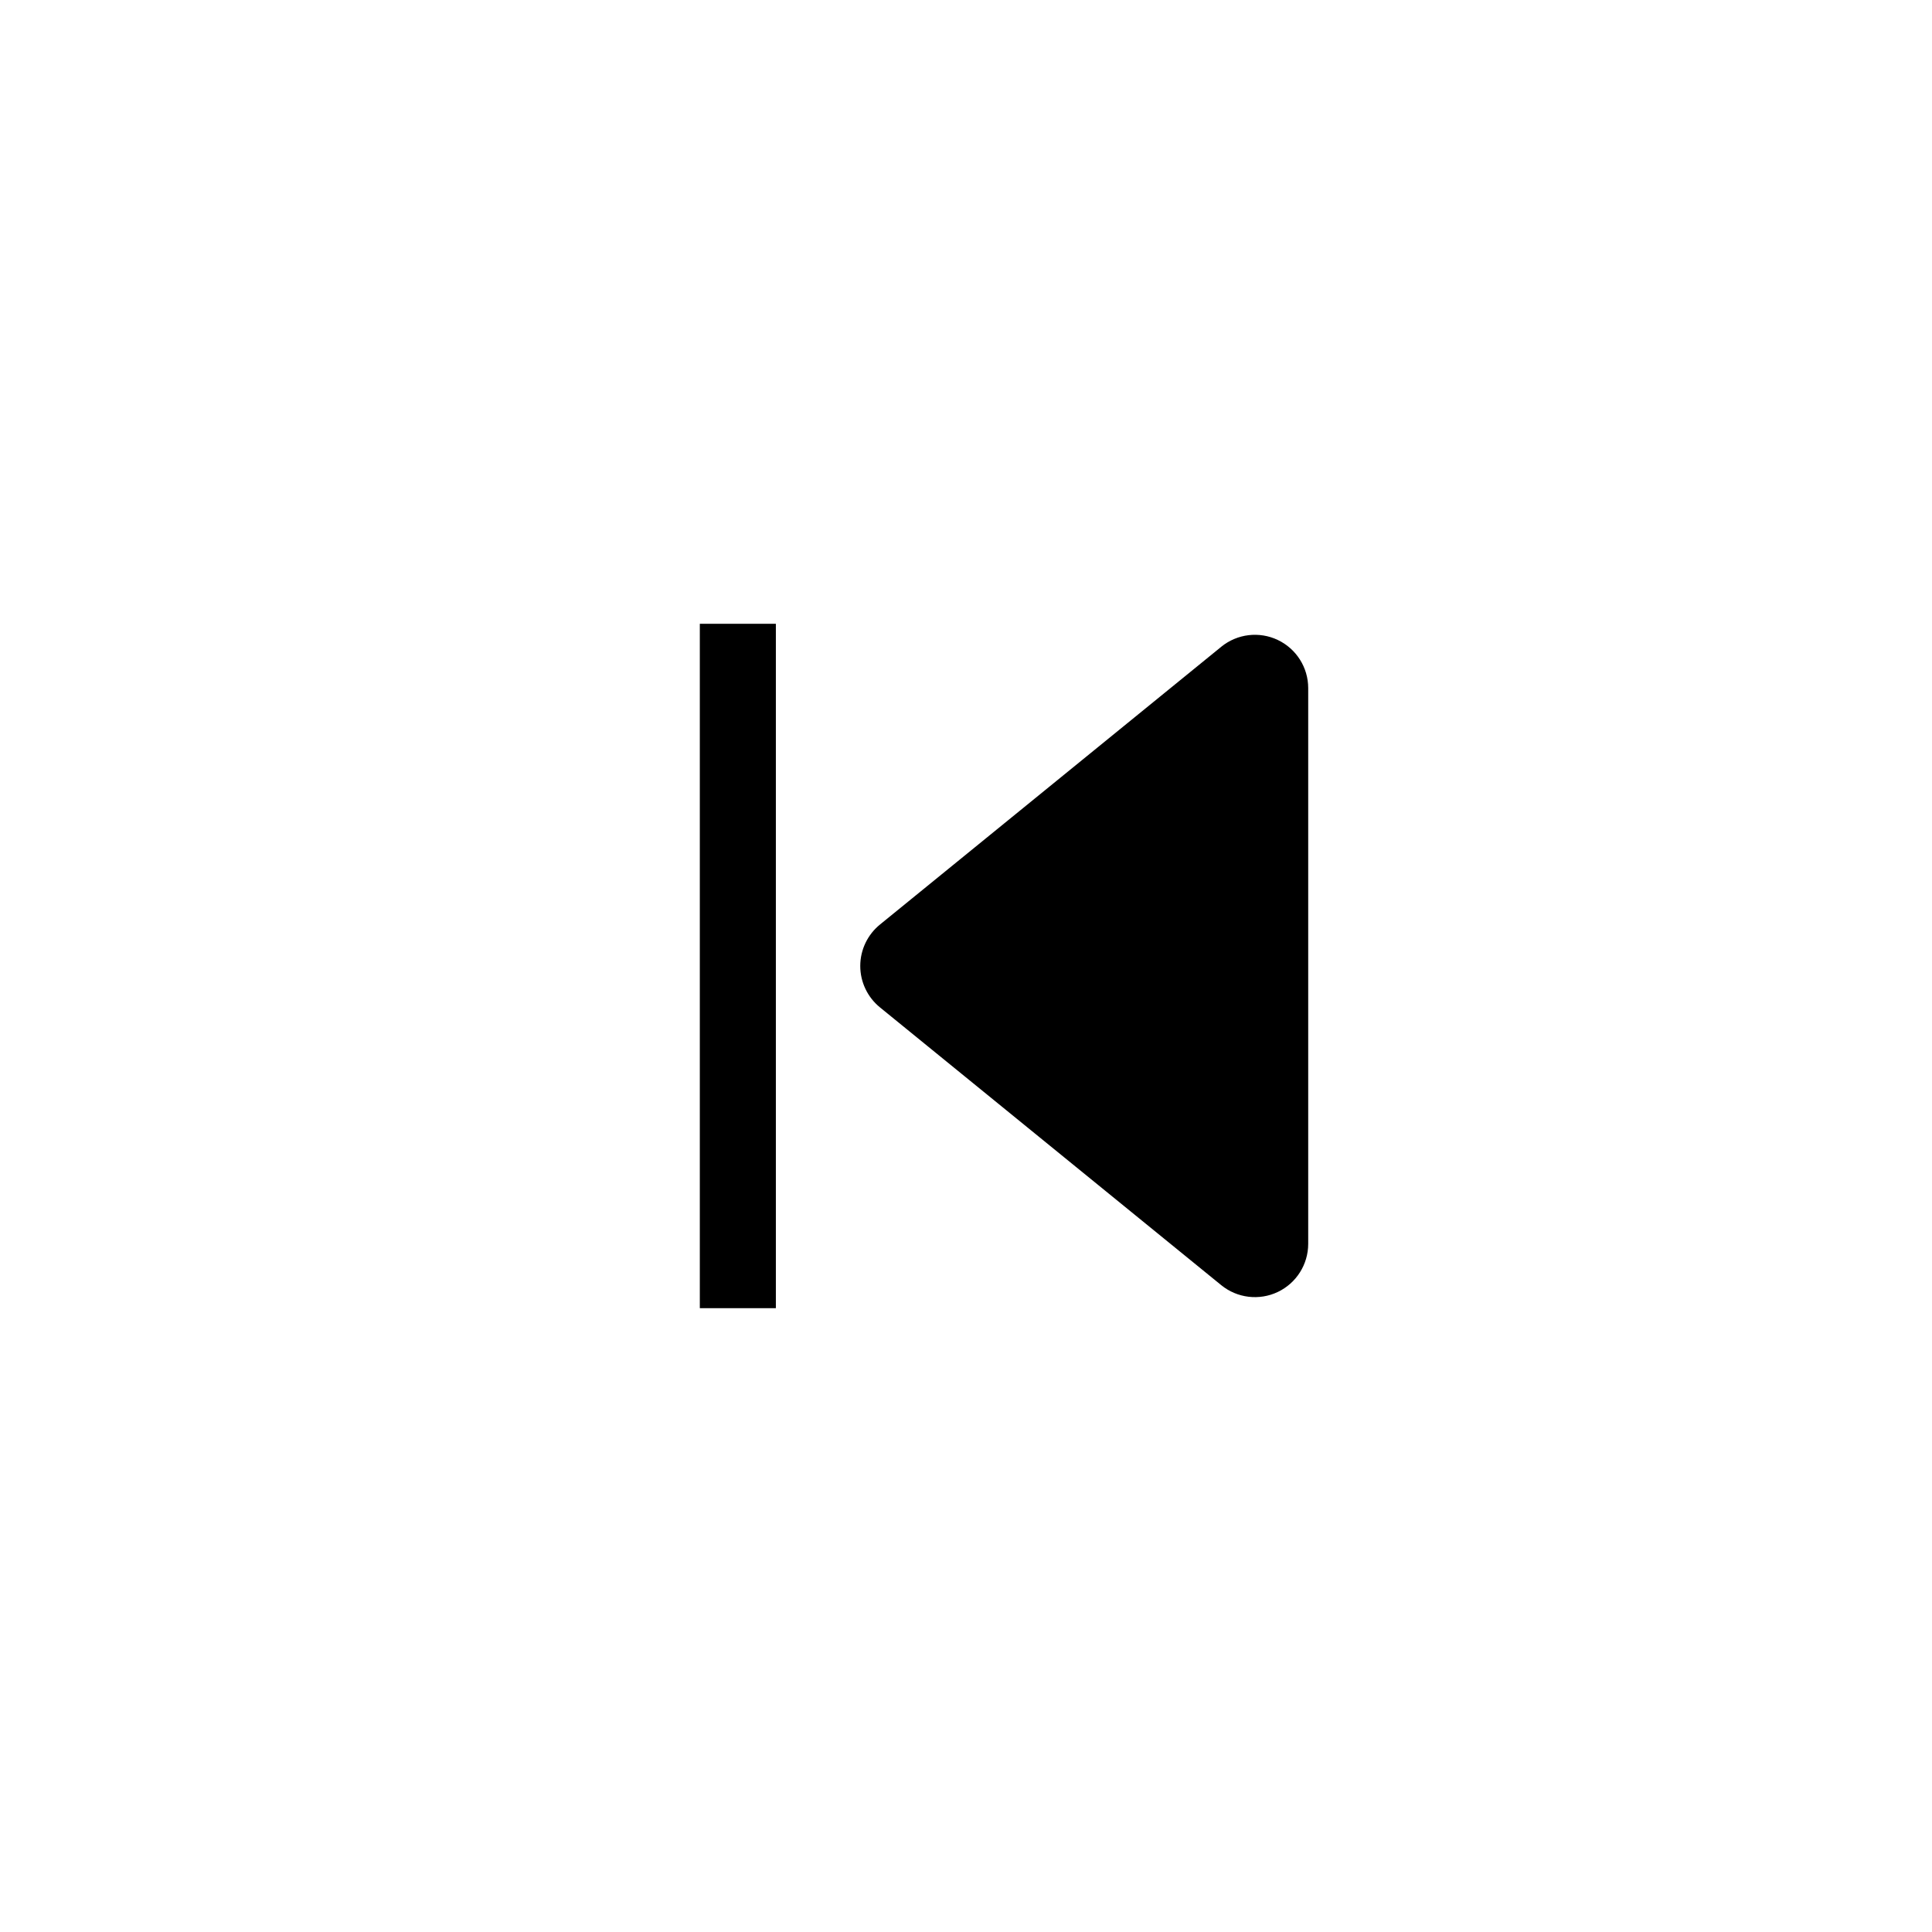<?xml version="1.0" encoding="UTF-8"?>
<!-- Uploaded to: SVG Repo, www.svgrepo.com, Generator: SVG Repo Mixer Tools -->
<svg fill="#000000" width="800px" height="800px" version="1.1" viewBox="144 144 512 512" xmlns="http://www.w3.org/2000/svg">
 <g>
  <path d="m467.66 315.39-90.41 73.582h0.004c-3.328 2.68-5.269 6.719-5.277 10.992-0.008 4.273 1.918 8.32 5.234 11.012l90.449 73.621c4.231 3.43 10.055 4.125 14.973 1.785 4.918-2.34 8.051-7.301 8.055-12.746v-147.29c-0.004-5.445-3.137-10.402-8.055-12.746-4.918-2.34-10.742-1.645-14.973 1.785z"/>
  <path d="m329.46 309.31h20.152v181.37h-20.152z"/>
 </g>
</svg>
